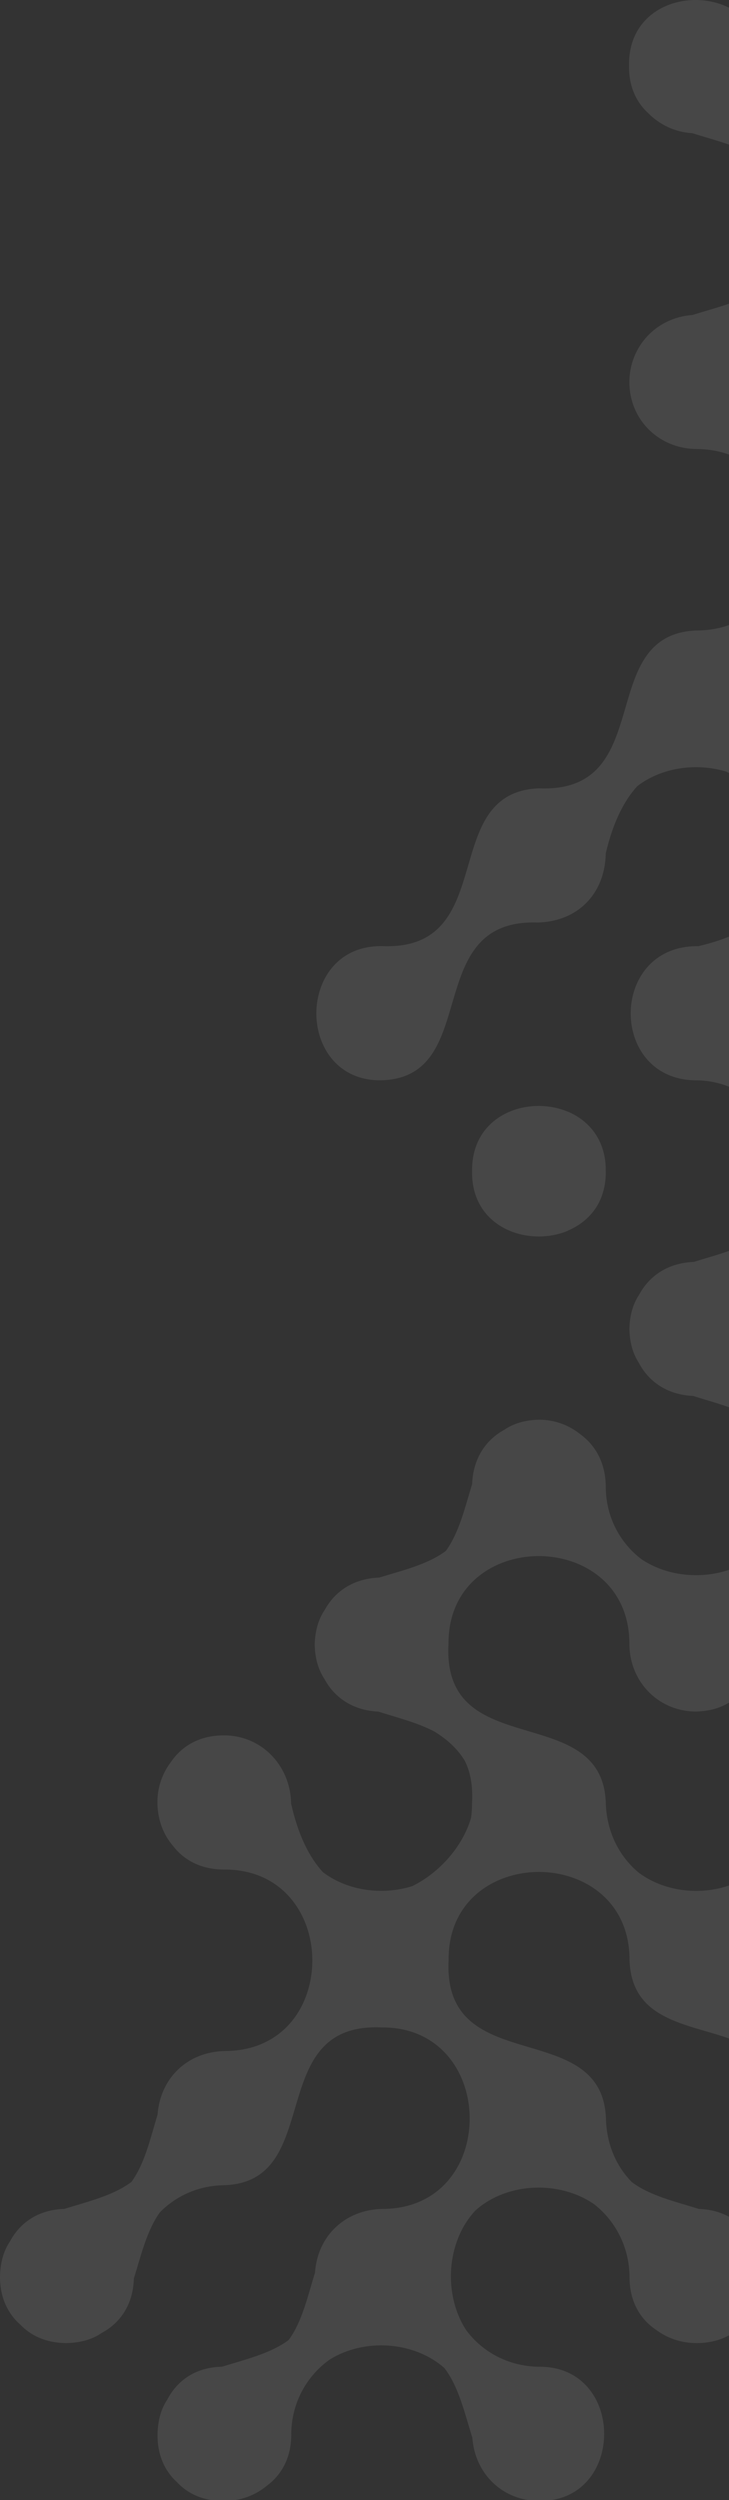 <svg width="202" height="692" viewBox="0 0 202 692" fill="none" xmlns="http://www.w3.org/2000/svg">
<rect x="0" y="0" width="202" height="692" fill="#333333" stroke="none"/>
<g clip-path="url(#clip0_3002_297)">
<path d="M157.425 307.739H157.418C157.287 307.681 157.156 307.63 157.033 307.579C156.953 307.55 156.873 307.521 156.793 307.485C156.735 307.463 156.684 307.441 156.633 307.427C145.648 303.314 130.594 308.843 130.812 324.202C130.536 339.794 146.295 345.272 157.345 340.666L157.36 340.615C157.36 340.615 157.389 340.608 157.396 340.6C157.52 340.549 157.636 340.499 157.752 340.448C157.803 340.426 157.854 340.404 157.898 340.382C157.977 340.346 158.065 340.31 158.145 340.266C158.232 340.23 158.312 340.186 158.399 340.143C158.442 340.121 158.486 340.099 158.53 340.077C158.617 340.034 158.711 339.99 158.798 339.939C158.835 339.925 158.878 339.903 158.907 339.881C160.942 338.806 162.758 337.36 164.226 335.536C164.495 335.202 164.756 334.846 165.003 334.476H165.01C165.09 334.352 165.17 334.229 165.25 334.112C165.25 334.112 165.25 334.105 165.257 334.098C165.323 333.996 165.388 333.887 165.454 333.778C165.468 333.756 165.483 333.735 165.49 333.713C165.548 333.626 165.599 333.524 165.65 333.437C165.672 333.4 165.693 333.364 165.715 333.328C165.766 333.241 165.81 333.153 165.853 333.066C165.882 333.015 165.904 332.979 165.933 332.928C165.969 332.855 166.006 332.783 166.042 332.703C166.071 332.645 166.1 332.579 166.129 332.514C166.158 332.456 166.187 332.39 166.216 332.325C166.253 332.245 166.289 332.173 166.325 332.1C166.354 332.034 166.384 331.969 166.405 331.911C166.442 331.831 166.478 331.758 166.507 331.678C166.529 331.62 166.551 331.569 166.572 331.511C166.609 331.424 166.645 331.337 166.674 331.25C166.689 331.213 166.703 331.177 166.71 331.141C166.754 331.032 166.79 330.923 166.834 330.807C166.849 330.77 166.863 330.727 166.87 330.69C166.907 330.581 166.943 330.472 166.979 330.356C166.994 330.32 167.008 330.276 167.016 330.233C167.052 330.124 167.088 330.007 167.117 329.891C167.125 329.855 167.139 329.819 167.146 329.782C167.183 329.659 167.212 329.542 167.248 329.426C167.248 329.412 167.255 329.39 167.263 329.368C167.299 329.23 167.328 329.085 167.364 328.947C167.372 328.918 167.379 328.889 167.386 328.859C167.415 328.729 167.444 328.598 167.473 328.46C167.473 328.431 167.481 328.409 167.488 328.38C167.517 328.242 167.539 328.104 167.568 327.966C167.575 327.922 167.582 327.879 167.59 327.835C167.611 327.712 167.626 327.588 167.648 327.465C167.648 327.421 167.662 327.377 167.662 327.326C167.677 327.203 167.699 327.079 167.713 326.949C167.72 326.883 167.728 326.825 167.735 326.76C167.749 326.651 167.757 326.542 167.771 326.426C167.779 326.324 167.786 326.229 167.8 326.128C167.8 326.048 167.815 325.975 167.815 325.895C167.815 325.793 167.822 325.684 167.829 325.59C167.829 325.51 167.837 325.437 167.844 325.358C167.844 325.241 167.851 325.125 167.851 325.016C167.851 324.951 167.851 324.885 167.851 324.82V324.268C167.851 323.89 167.851 323.519 167.844 323.149C167.829 322.786 167.808 322.422 167.778 322.074C167.778 322.045 167.779 322.015 167.771 321.979C167.757 321.834 167.742 321.689 167.728 321.55C167.728 321.536 167.728 321.514 167.72 321.492C167.706 321.34 167.684 321.187 167.662 321.027C167.662 321.013 167.662 320.991 167.655 320.977C167.633 320.824 167.611 320.671 167.582 320.519C167.582 320.497 167.575 320.475 167.568 320.453C167.539 320.308 167.517 320.163 167.488 320.018C167.488 320.003 167.488 319.996 167.481 319.981C167.452 319.829 167.422 319.676 167.386 319.531C167.35 319.364 167.314 319.204 167.27 319.051C167.27 319.044 167.27 319.037 167.263 319.022C167.183 318.717 167.096 318.412 167.008 318.114C165.432 313.05 161.799 309.584 157.418 307.717L157.425 307.739Z" fill="white" fill-opacity="0.1"/>
<path d="M306.505 561.083C302.349 555.859 300.744 548.332 298.542 541.401C296.167 533.838 293.057 527.001 285.021 524.727C283.597 524.32 282.021 524.066 280.263 523.972C273.019 523.797 266.851 521.182 262.433 516.793C258.626 511.686 257.072 504.609 255.03 498.041C254.754 490.565 250.845 485.516 245.672 482.893C243.26 481.375 240.23 480.43 236.343 480.285C232.158 480.321 228.322 481.745 225.242 484.114C220.984 487.049 218.005 491.902 217.984 498.659C217.853 506.869 214.191 514.003 208.459 518.588C199.442 525.04 185.987 524.982 177.072 518.399C171.551 513.873 168.041 506.934 167.86 498.891V498.804C167.852 498.601 167.838 498.397 167.823 498.201C167.438 492.374 165.142 488.56 161.8 485.843C156.206 481.28 147.662 479.827 140.135 477.182C137.367 476.209 134.744 475.076 132.448 473.579C132.434 473.564 132.412 473.557 132.39 473.542C132.281 473.47 132.165 473.397 132.056 473.317C127.174 469.968 123.911 464.824 124.238 455.728C124.246 455.488 124.26 455.248 124.275 455.008C124.267 453.577 124.355 452.219 124.536 450.918C126.418 437.288 138.13 430.539 149.733 430.706C162.193 430.909 174.522 439.09 174.399 455.255C174.5 461.431 177.356 466.778 181.809 470.106C184.853 472.38 188.646 473.717 192.802 473.739C194.313 473.702 195.693 473.535 196.965 473.259C208.466 470.745 210.42 458.975 213.792 448.353C215.964 441.538 218.717 435.196 224.944 432.064C227.843 430.604 231.497 429.848 236.191 430.052C236.292 430.052 236.401 430.059 236.503 430.066H236.59C241.64 429.827 245.505 430.691 248.52 432.333C256.941 436.947 258.801 447.649 261.867 457.021C264.359 464.7 267.657 471.479 276.078 473.288C277.335 473.557 278.708 473.717 280.205 473.753C280.43 473.753 280.655 473.753 280.873 473.746C293.856 473.455 299.53 461.911 297.874 451.775C297.082 446.871 294.575 442.301 290.332 439.482C287.608 437.673 284.171 436.591 280.023 436.62H279.572C278.207 436.605 276.892 436.511 275.649 436.329C260.661 434.12 254.122 420.026 255.96 407.369C257.595 396.297 265.645 386.329 280.001 386.387C286.671 386.43 291.509 383.619 294.51 379.521C297.104 376.353 298.644 372.306 298.644 367.86C298.499 363.886 297.503 360.813 295.912 358.386C293.246 353.3 288.211 349.5 280.815 349.268C274.407 347.292 267.526 345.737 262.484 342.082C257.943 337.614 255.161 331.373 255.044 324.282C254.885 314.118 247.365 306.235 237.411 305.61C230.669 303.489 223.375 301.89 218.231 297.894C209.934 288.435 209.999 272.458 218.318 263.006C223.505 259.01 230.851 257.404 237.608 255.261C243.078 254.781 246.733 252.631 249.356 249.521C252.429 246.891 254.543 243.259 254.979 237.86C257.013 231.336 258.532 224.267 262.259 219.116C266.742 214.546 273.019 211.763 280.226 211.654H280.248C286.373 211.69 290.936 209.235 293.922 205.573C297.256 201.526 298.622 195.99 298.019 190.715C297.104 182.353 291.277 174.644 280.466 174.521H280.422C271.711 174.259 264.439 170.445 259.934 164.451C253.337 154.548 254.332 139.719 262.68 131.117C272.133 122.784 288.124 122.878 297.562 131.321C301.579 136.559 303.112 143.933 305.234 150.697C305.415 152.768 305.859 154.563 306.498 156.154V124.222C302.495 119.282 300.809 112.278 298.804 105.674C295.949 96.294 292.41 87.736 280.539 87.147C280.393 87.14 280.248 87.132 280.096 87.125H280.001C268.275 87.532 264.511 95.626 261.641 104.744C259.505 111.522 257.863 118.875 253.809 124.041C250.329 128.48 245.062 131.321 236.169 130.805C228.751 130.856 223.048 128.182 219.059 124.055C210.805 115.511 209.883 100.726 216.334 90.794C220.243 84.771 226.862 80.543 236.198 80.572C242.236 80.456 247.445 77.869 250.845 73.793C253.49 70.626 255.037 66.557 255.037 62.038C254.935 57.889 253.846 54.729 252.08 52.251C248.803 47.638 243.18 45.378 237.143 43.468C229.666 41.106 221.566 39.29 216.494 34.248C214.184 31.952 210.951 27.919 211.343 20.16H211.27C211.27 20.124 211.278 20.073 211.285 20.029C211.285 19.949 211.3 19.877 211.3 19.804C211.3 19.702 211.307 19.601 211.314 19.499C211.314 19.419 211.321 19.346 211.329 19.266C211.329 19.15 211.336 19.034 211.336 18.925C211.336 18.86 211.336 18.794 211.336 18.729V18.177C211.336 17.799 211.336 17.428 211.329 17.058C211.314 16.695 211.292 16.331 211.263 15.982C211.263 15.953 211.263 15.924 211.256 15.888C211.241 15.743 211.234 15.597 211.212 15.459C211.212 15.445 211.212 15.423 211.205 15.401C211.191 15.249 211.169 15.096 211.147 14.936C211.147 14.922 211.147 14.9 211.14 14.885C211.118 14.733 211.096 14.58 211.074 14.428C211.074 14.406 211.067 14.384 211.06 14.362C211.031 14.217 211.009 14.072 210.98 13.926C210.98 13.912 210.98 13.905 210.973 13.89C210.944 13.738 210.914 13.585 210.878 13.44C210.842 13.273 210.805 13.113 210.769 12.96C210.769 12.953 210.769 12.945 210.762 12.931C210.682 12.626 210.602 12.321 210.508 12.023C208.931 6.959 205.298 3.493 200.917 1.626H200.91C200.779 1.568 200.648 1.517 200.525 1.466C200.445 1.437 200.365 1.408 200.285 1.372C200.227 1.35 200.176 1.328 200.118 1.314C189.133 -2.799 174.079 2.73 174.297 18.089C174.195 23.916 176.331 28.334 179.63 31.334C182.754 34.509 187.04 36.587 191.836 36.87C198.52 38.977 205.785 40.605 210.965 44.565C219.437 54.017 219.524 70.008 211.125 79.468C205.938 83.463 198.607 85.062 191.857 87.191C181.926 87.881 174.355 95.873 174.399 105.848C174.399 107.127 174.529 108.376 174.776 109.583C176.484 117.989 183.756 124.142 192.845 124.28H192.904C225.271 124.389 225.663 174.208 193.165 174.513H192.853C192.635 174.521 192.424 174.535 192.213 174.55H192.199C187.898 174.84 184.701 176.163 182.238 178.175C176.934 182.491 175.045 189.981 172.887 197.327C169.952 207.244 166.53 216.892 153.685 218.106C152.653 218.2 151.556 218.244 150.394 218.229C150.06 218.229 149.718 218.215 149.369 218.2C144.727 218.367 141.319 219.697 138.718 221.797C133.792 225.756 131.802 232.44 129.825 239.234C126.803 249.55 123.824 260.114 110.834 261.705C110.783 261.705 110.725 261.713 110.674 261.72C110.507 261.734 110.347 261.756 110.18 261.771C110.085 261.778 109.984 261.785 109.889 261.8C109.766 261.807 109.642 261.822 109.511 261.829C109.453 261.829 109.388 261.836 109.322 261.843C108.24 261.909 107.099 261.931 105.879 261.88H105.196C95.78 262.011 90.164 268.019 88.333 275.168C86.807 281.068 87.875 287.737 91.529 292.525C94.479 296.405 99.122 299.05 105.457 299.02C109.01 298.948 111.844 298.199 114.147 296.935C114.277 296.863 114.415 296.783 114.546 296.71H114.554C120.664 293.106 122.916 285.805 125.11 278.321C128.263 267.612 131.315 256.54 145.381 255.414C146.492 255.326 147.676 255.297 148.941 255.341C160.049 255.101 167.642 247.429 167.852 236.211C169.843 227.645 172.924 221.608 176.593 217.59C183.393 212.381 193.02 211.058 201.281 213.594C209.025 217.379 215.564 224.899 217.788 233.014C217.926 234.17 217.991 235.368 217.984 236.611C218.042 243.215 215.499 249.282 211.321 253.815C207.325 257.208 201.52 260.027 193.492 261.894H193.412C186.067 261.807 180.894 265.055 177.886 269.661C174.784 274.405 173.992 280.581 175.51 286.052C177.486 293.208 183.415 299.144 193.31 299.028C201.251 299.217 208.284 303.067 212.789 308.916C219.27 318.434 218.812 332.637 211.35 341.407C206.257 345.497 198.992 347.175 192.25 349.282C184.868 349.566 179.826 353.315 177.116 358.335C175.496 360.755 174.5 363.821 174.399 367.787C174.479 371.711 175.423 374.762 176.992 377.174C179.637 382.246 184.665 386.053 192.053 386.38C198.818 388.53 206.134 390.208 211.278 394.284C219.466 403.875 219.328 419.946 210.9 429.289C202.232 437.375 187.527 438.153 177.755 431.578C171.827 427.088 167.983 419.989 167.86 411.888C167.903 405.001 164.997 400.031 160.798 396.987C157.666 394.459 153.699 392.962 149.333 392.955C145.264 393.064 142.155 394.095 139.706 395.766C134.773 398.469 131.097 403.468 130.821 410.791C128.83 417.257 127.246 424.203 123.541 429.274C118.499 433.052 111.553 434.658 105.079 436.656C97.727 436.932 92.685 440.645 89.967 445.629C88.326 448.063 87.316 451.143 87.199 455.176C87.287 459.15 88.26 462.223 89.866 464.657C92.525 469.656 97.516 473.412 104.832 473.753C110.078 475.417 115.658 476.805 120.308 479.239C124.238 481.614 127.006 484.39 128.794 487.376C130.312 490.398 131.082 494.227 130.792 499.197C130.792 500.548 130.712 501.856 130.545 503.098C128.256 511.032 121.826 518.326 114.234 522.061C105.973 524.655 96.317 523.383 89.488 518.203C85.746 514.149 82.637 508.002 80.668 499.247C80.588 493.733 78.372 488.872 74.834 485.45C71.535 482.261 67.089 480.336 62.134 480.328C55.282 480.292 50.371 483.307 47.414 487.637C45.082 490.682 43.672 494.46 43.621 498.543C43.556 503.432 45.191 507.755 48.024 511.032C51.069 514.933 55.878 517.564 62.446 517.462C76.606 517.564 84.547 527.35 86.219 538.263C87.287 545.325 85.739 552.859 81.576 558.533C77.58 563.953 71.165 567.68 62.33 567.695C62.243 567.695 62.163 567.702 62.076 567.709C51.889 567.993 44.413 575.2 43.658 585.321C41.667 591.809 40.149 598.812 36.422 603.927C31.358 607.734 24.346 609.362 17.829 611.396C10.484 611.607 5.478 615.334 2.79 620.354C1.104 622.839 0.08 626.007 7.17363e-05 630.155C-0.014 635.953 2.18 640.349 5.507 643.335L5.544 643.349C8.508 646.473 12.773 648.515 18.338 648.537C22.508 648.471 25.676 647.44 28.168 645.74C33.181 643.051 36.901 638.031 37.09 630.671C39.081 624.27 40.679 617.397 44.304 612.348C48.751 607.822 54.919 604.995 61.8 604.85H61.829C62.483 604.835 63.114 604.799 63.725 604.741C74.143 603.724 77.762 596.248 80.464 587.762C82.993 579.85 84.722 571.066 90.374 565.828C93.76 562.703 98.555 560.843 105.762 561.17H106.169C119.581 561.243 127.421 570.201 129.557 580.533C130.719 586.229 130.167 592.339 127.871 597.606C124.464 605.388 117.234 611.338 106.126 611.403H105.973C95.613 611.607 87.984 618.872 87.287 629.029C85.274 635.539 83.741 642.565 79.999 647.679C74.95 651.443 67.99 653.063 61.509 655.083C54.076 655.206 49.027 659.028 46.353 664.179C44.726 666.628 43.738 669.73 43.651 673.769C43.578 679.618 45.736 684.036 49.041 687.036C52.028 690.24 56.372 692.311 62.076 692.231C66.645 692.245 70.765 690.676 73.962 688.01C78.045 684.987 80.828 680.134 80.704 673.472C80.835 665.007 85.02 657.589 91.37 653.092C100.895 647.164 114.612 647.97 123.112 655.417C127.13 660.612 128.757 667.972 130.886 674.743C131.62 684.842 139.416 692.267 149.478 692.224H149.507C173.403 692.413 173.432 654.756 149.246 655.09H149.231C140.905 654.945 133.705 651.051 129.208 645.006C122.734 635.139 123.65 620.376 131.802 611.774C140.527 604.014 154.964 603.462 164.59 610.074C170.468 614.644 174.29 621.807 174.435 629.959V630.003C174.355 637.014 177.421 641.962 181.817 644.882C184.897 647.193 188.74 648.537 192.983 648.537C198.68 648.559 203.024 646.466 206.025 643.262C209.352 640.262 211.539 635.866 211.496 630.09C211.365 626.101 210.37 623.021 208.771 620.58C206.119 615.479 201.092 611.658 193.674 611.411C187.157 609.376 180.16 607.785 175.096 604C170.708 599.553 168.041 593.385 167.903 586.316V586.287C167.896 586.091 167.882 585.887 167.867 585.698C167.489 579.654 165.063 575.767 161.524 573.028C149.231 563.474 123.577 567.927 124.267 543.363C124.275 543.072 124.289 542.782 124.304 542.484C124.296 541.467 124.34 540.486 124.427 539.527C125.764 525.192 137.716 518.036 149.602 518.13C161.524 518.261 173.381 525.701 174.37 540.428C174.42 541.147 174.442 541.874 174.435 542.629C174.74 550.403 178.22 554.704 183.103 557.53C196.064 565.072 218.863 562.151 218.027 586.207V586.272C217.969 593.167 220.933 598.086 225.198 601.043C228.286 603.433 232.173 604.835 236.481 604.85C240.674 604.741 243.856 603.658 246.348 601.907C251.208 599.198 254.805 594.286 255.059 587.217C257.086 580.765 258.663 573.805 262.274 568.697C266.814 564.011 273.143 561.141 280.183 561.17H280.234C286.787 560.851 291.321 562.406 294.626 565.101C301.267 570.565 302.902 580.693 305.895 589.36C306.098 589.949 306.309 590.53 306.52 591.104V561.141L306.505 561.083ZM214.053 182.651H214.082C214.082 182.651 214.089 182.636 214.097 182.622C214.162 182.447 214.235 182.28 214.307 182.113C214.329 182.055 214.358 182.004 214.38 181.953C214.431 181.83 214.489 181.699 214.54 181.575C214.576 181.495 214.613 181.423 214.649 181.336C214.692 181.234 214.736 181.139 214.787 181.038C214.845 180.921 214.896 180.805 214.954 180.689C214.983 180.631 215.012 180.565 215.041 180.515C217.046 176.504 220.098 173.075 224.188 170.801L224.203 170.793C224.37 170.699 224.544 170.605 224.719 170.517C224.726 170.517 224.733 170.51 224.748 170.503C224.9 170.423 225.06 170.35 225.213 170.27C225.242 170.256 225.271 170.241 225.3 170.227C225.445 170.154 225.598 170.081 225.75 170.016C225.787 170.002 225.823 169.98 225.859 169.965C225.99 169.907 226.128 169.849 226.259 169.791C226.317 169.762 226.375 169.74 226.433 169.718C226.564 169.667 226.695 169.617 226.833 169.566C226.898 169.544 226.956 169.515 227.022 169.493C227.145 169.442 227.269 169.406 227.385 169.362C227.465 169.333 227.538 169.304 227.618 169.275C227.727 169.239 227.836 169.202 227.945 169.166C228.039 169.137 228.133 169.101 228.228 169.072C228.33 169.043 228.431 169.013 228.533 168.984C228.642 168.955 228.744 168.919 228.853 168.89C228.947 168.868 229.042 168.839 229.136 168.81C229.252 168.781 229.369 168.745 229.492 168.716C229.601 168.687 229.71 168.665 229.812 168.636C229.921 168.607 230.03 168.585 230.139 168.556C230.248 168.527 230.364 168.505 230.487 168.483C230.589 168.461 230.698 168.432 230.8 168.418C230.902 168.396 231.003 168.381 231.105 168.36C231.228 168.338 231.352 168.309 231.468 168.287C231.57 168.272 231.672 168.251 231.781 168.236C231.904 168.222 232.028 168.2 232.151 168.178C232.282 168.163 232.42 168.142 232.551 168.127C232.645 168.113 232.747 168.098 232.841 168.091C232.994 168.076 233.147 168.062 233.299 168.04C233.379 168.033 233.459 168.025 233.546 168.018C233.713 168.004 233.88 167.989 234.047 167.982C234.12 167.982 234.193 167.967 234.265 167.967C234.454 167.953 234.643 167.953 234.839 167.938C234.89 167.938 234.941 167.938 234.992 167.931C235.217 167.924 235.442 167.916 235.675 167.916H237.39C237.593 167.916 237.796 167.924 237.993 167.931C238.065 167.931 238.138 167.938 238.211 167.945C238.378 167.953 238.552 167.96 238.719 167.975C238.799 167.975 238.879 167.989 238.959 167.989C239.119 168.004 239.279 168.011 239.438 168.025C239.518 168.033 239.598 168.04 239.678 168.047C239.831 168.062 239.991 168.076 240.143 168.098C240.245 168.113 240.347 168.12 240.448 168.134C240.579 168.149 240.71 168.163 240.833 168.185C240.928 168.2 241.022 168.214 241.117 168.229C241.247 168.251 241.386 168.265 241.516 168.287C241.596 168.301 241.676 168.316 241.763 168.338C241.909 168.367 242.047 168.389 242.192 168.418C242.257 168.432 242.33 168.447 242.403 168.461C242.555 168.49 242.701 168.527 242.853 168.556C242.919 168.57 242.984 168.585 243.049 168.607C243.202 168.643 243.354 168.679 243.5 168.723C243.551 168.737 243.601 168.745 243.652 168.759C243.812 168.803 243.972 168.846 244.132 168.89C244.197 168.912 244.27 168.926 244.335 168.948C244.481 168.992 244.619 169.028 244.757 169.072C244.808 169.086 244.858 169.108 244.909 169.122C245.062 169.173 245.214 169.224 245.367 169.275C245.396 169.282 245.425 169.297 245.454 169.311C251.884 171.578 256.301 176.366 258.721 182.106C258.75 182.164 258.772 182.229 258.793 182.287C258.844 182.411 258.895 182.527 258.939 182.651C258.997 182.803 259.055 182.956 259.113 183.108C259.12 183.137 259.135 183.166 259.149 183.196C264.649 198.075 257.137 218.418 236.496 218.149C215.63 218.505 208.19 197.603 214.053 182.643V182.651ZM214.315 356.788L214.329 356.802C214.358 356.729 214.387 356.664 214.416 356.591C214.467 356.482 214.511 356.373 214.562 356.264C214.613 356.156 214.663 356.047 214.707 355.945C214.736 355.872 214.772 355.8 214.801 355.734C214.874 355.582 214.954 355.422 215.034 355.262C215.041 355.247 215.048 355.226 215.063 355.204C217.163 351.041 220.381 347.502 224.726 345.257C224.748 345.243 224.777 345.228 224.791 345.221C224.937 345.148 225.082 345.076 225.235 345.003C225.271 344.989 225.307 344.967 225.344 344.945C225.496 344.872 225.649 344.8 225.809 344.734C225.845 344.72 225.881 344.705 225.91 344.683C226.041 344.625 226.172 344.574 226.31 344.516C226.368 344.487 226.433 344.465 226.491 344.436C226.593 344.393 226.709 344.357 226.811 344.313C226.898 344.277 226.986 344.248 227.08 344.211C227.182 344.175 227.291 344.131 227.4 344.095C227.487 344.059 227.589 344.03 227.683 343.993C227.792 343.957 227.901 343.921 228.01 343.884C228.104 343.855 228.199 343.819 228.293 343.79C228.388 343.761 228.489 343.732 228.584 343.703C228.7 343.666 228.802 343.637 228.918 343.601C229.005 343.572 229.1 343.557 229.187 343.528C229.31 343.492 229.427 343.463 229.557 343.427C229.637 343.405 229.717 343.39 229.797 343.368C229.935 343.332 230.066 343.296 230.204 343.267C230.269 343.252 230.335 343.238 230.4 343.223C230.553 343.194 230.705 343.158 230.865 343.129C230.945 343.114 231.025 343.1 231.105 343.085C231.25 343.063 231.388 343.034 231.534 343.005C231.635 342.991 231.737 342.976 231.839 342.954C231.962 342.932 232.086 342.918 232.217 342.896C232.333 342.882 232.449 342.867 232.565 342.853C232.682 342.838 232.798 342.824 232.914 342.809C233.03 342.794 233.154 342.787 233.27 342.773C233.386 342.758 233.503 342.744 233.619 342.736C233.771 342.722 233.924 342.715 234.084 342.707C234.171 342.707 234.258 342.693 234.345 342.693C234.512 342.685 234.68 342.678 234.847 342.671C234.919 342.671 234.999 342.664 235.072 342.656C235.261 342.656 235.457 342.649 235.646 342.642H237.368C237.6 342.642 237.833 342.649 238.065 342.664C238.102 342.664 238.145 342.664 238.181 342.664C238.392 342.671 238.596 342.685 238.799 342.7C238.828 342.7 238.857 342.7 238.886 342.707C239.097 342.722 239.308 342.736 239.518 342.758C239.555 342.758 239.598 342.765 239.635 342.773C239.831 342.787 240.034 342.809 240.223 342.831C240.267 342.831 240.31 342.845 240.361 342.845C240.55 342.867 240.739 342.896 240.921 342.918C240.993 342.925 241.066 342.94 241.146 342.954C241.298 342.983 241.451 343.005 241.611 343.027C241.691 343.041 241.771 343.056 241.85 343.071C241.996 343.1 242.141 343.121 242.279 343.15C242.337 343.165 242.395 343.18 242.454 343.187C242.613 343.223 242.78 343.252 242.94 343.289C242.984 343.296 243.02 343.31 243.064 343.318C243.238 343.354 243.413 343.397 243.587 343.448C243.623 343.456 243.667 343.47 243.703 343.477C243.878 343.528 244.052 343.565 244.219 343.623C244.248 343.63 244.277 343.637 244.306 343.652C244.488 343.703 244.662 343.761 244.844 343.819C244.858 343.819 244.88 343.833 244.887 343.833C245.076 343.892 245.265 343.957 245.454 344.022H245.469C251.724 346.224 256.083 350.815 258.539 356.344C258.554 356.373 258.568 356.403 258.575 356.439C258.641 356.584 258.706 356.737 258.764 356.882C258.793 356.947 258.822 357.013 258.844 357.085C258.888 357.194 258.939 357.311 258.982 357.427C259.04 357.572 259.091 357.725 259.149 357.877C259.164 357.914 259.178 357.943 259.186 357.979C264.642 372.866 257.079 393.187 236.431 392.86C215.332 393.18 208.016 371.725 214.315 356.751V356.788ZM236.547 567.644C215.419 568.029 208.03 546.618 214.278 531.622V531.637C214.307 531.578 214.336 531.52 214.358 531.469C214.409 531.346 214.46 531.222 214.518 531.099C214.569 530.99 214.613 530.888 214.663 530.787C214.7 530.714 214.729 530.641 214.765 530.569C214.845 530.401 214.918 530.242 215.005 530.082C215.005 530.067 215.019 530.06 215.019 530.045C217.017 526.042 220.062 522.606 224.137 520.339C224.152 520.332 224.167 520.324 224.174 520.317C224.334 520.23 224.501 520.143 224.661 520.056C224.675 520.048 224.697 520.041 224.711 520.026C224.886 519.939 225.067 519.845 225.249 519.758C225.249 519.758 225.256 519.758 225.264 519.75C225.416 519.678 225.576 519.605 225.736 519.532C225.765 519.518 225.794 519.503 225.83 519.489C225.976 519.423 226.121 519.365 226.266 519.3C226.31 519.285 226.353 519.264 226.404 519.242C226.528 519.191 226.651 519.14 226.782 519.089C226.847 519.06 226.92 519.031 226.993 519.009C227.116 518.958 227.24 518.922 227.371 518.871C227.443 518.842 227.516 518.813 227.596 518.791C227.719 518.748 227.836 518.711 227.959 518.668C228.039 518.639 228.126 518.61 228.206 518.588C228.315 518.552 228.431 518.523 228.548 518.486C228.642 518.457 228.736 518.428 228.831 518.399C228.954 518.363 229.085 518.326 229.216 518.297C229.296 518.276 229.383 518.246 229.463 518.225C229.587 518.196 229.71 518.167 229.834 518.137C229.921 518.116 230.015 518.094 230.11 518.072C230.226 518.043 230.349 518.021 230.466 517.999C230.567 517.978 230.662 517.956 230.763 517.934C230.894 517.905 231.025 517.883 231.156 517.861C231.25 517.847 231.345 517.825 231.439 517.811C231.57 517.789 231.708 517.767 231.839 517.745C231.933 517.731 232.028 517.716 232.122 517.702C232.275 517.68 232.427 517.665 232.587 517.643C232.667 517.636 232.74 517.622 232.82 517.614C232.987 517.593 233.161 517.578 233.335 517.564C233.401 517.564 233.466 517.549 233.532 517.542C233.713 517.527 233.902 517.513 234.091 517.498C234.142 517.498 234.193 517.491 234.244 517.484C234.454 517.469 234.665 517.462 234.876 517.455C234.912 517.455 234.941 517.455 234.977 517.455C235.224 517.447 235.471 517.44 235.719 517.44H237.404C237.593 517.44 237.782 517.447 237.971 517.455C238.029 517.455 238.094 517.455 238.152 517.462C238.341 517.469 238.516 517.476 238.697 517.491C238.777 517.491 238.85 517.505 238.937 517.505C239.104 517.513 239.264 517.527 239.424 517.542C239.511 517.549 239.598 517.556 239.685 517.571C239.838 517.585 239.983 517.6 240.136 517.614C240.223 517.622 240.31 517.636 240.397 517.651C240.543 517.665 240.688 517.687 240.826 517.709C240.921 517.723 241.015 517.738 241.109 517.752C241.24 517.774 241.378 517.789 241.516 517.811C241.611 517.825 241.705 517.847 241.8 517.861C241.93 517.883 242.061 517.905 242.185 517.927C242.272 517.941 242.366 517.963 242.454 517.985C242.584 518.014 242.715 518.036 242.839 518.065C242.926 518.079 243.006 518.101 243.093 518.123C243.224 518.152 243.362 518.181 243.492 518.217C243.551 518.232 243.616 518.254 243.667 518.268C243.819 518.305 243.972 518.348 244.125 518.392C244.175 518.406 244.226 518.421 244.277 518.443C244.43 518.494 244.59 518.53 244.749 518.588C244.793 518.602 244.837 518.617 244.88 518.632C245.047 518.682 245.207 518.733 245.367 518.791C245.389 518.799 245.418 518.806 245.44 518.82C245.614 518.886 245.796 518.944 245.97 519.017C252.124 521.342 256.381 526.028 258.735 531.608C258.764 531.666 258.786 531.731 258.808 531.789C258.859 531.913 258.91 532.029 258.953 532.145C259.011 532.29 259.069 532.436 259.12 532.581C259.135 532.617 259.149 532.654 259.164 532.69C264.678 547.562 257.195 567.92 236.554 567.666L236.547 567.644Z" fill="white" fill-opacity="0.1"/>
</g>
<defs>
<clipPath id="clip0_3002_297">
<rect width="202" height="692" fill="white"/>
</clipPath>
</defs>
</svg>
